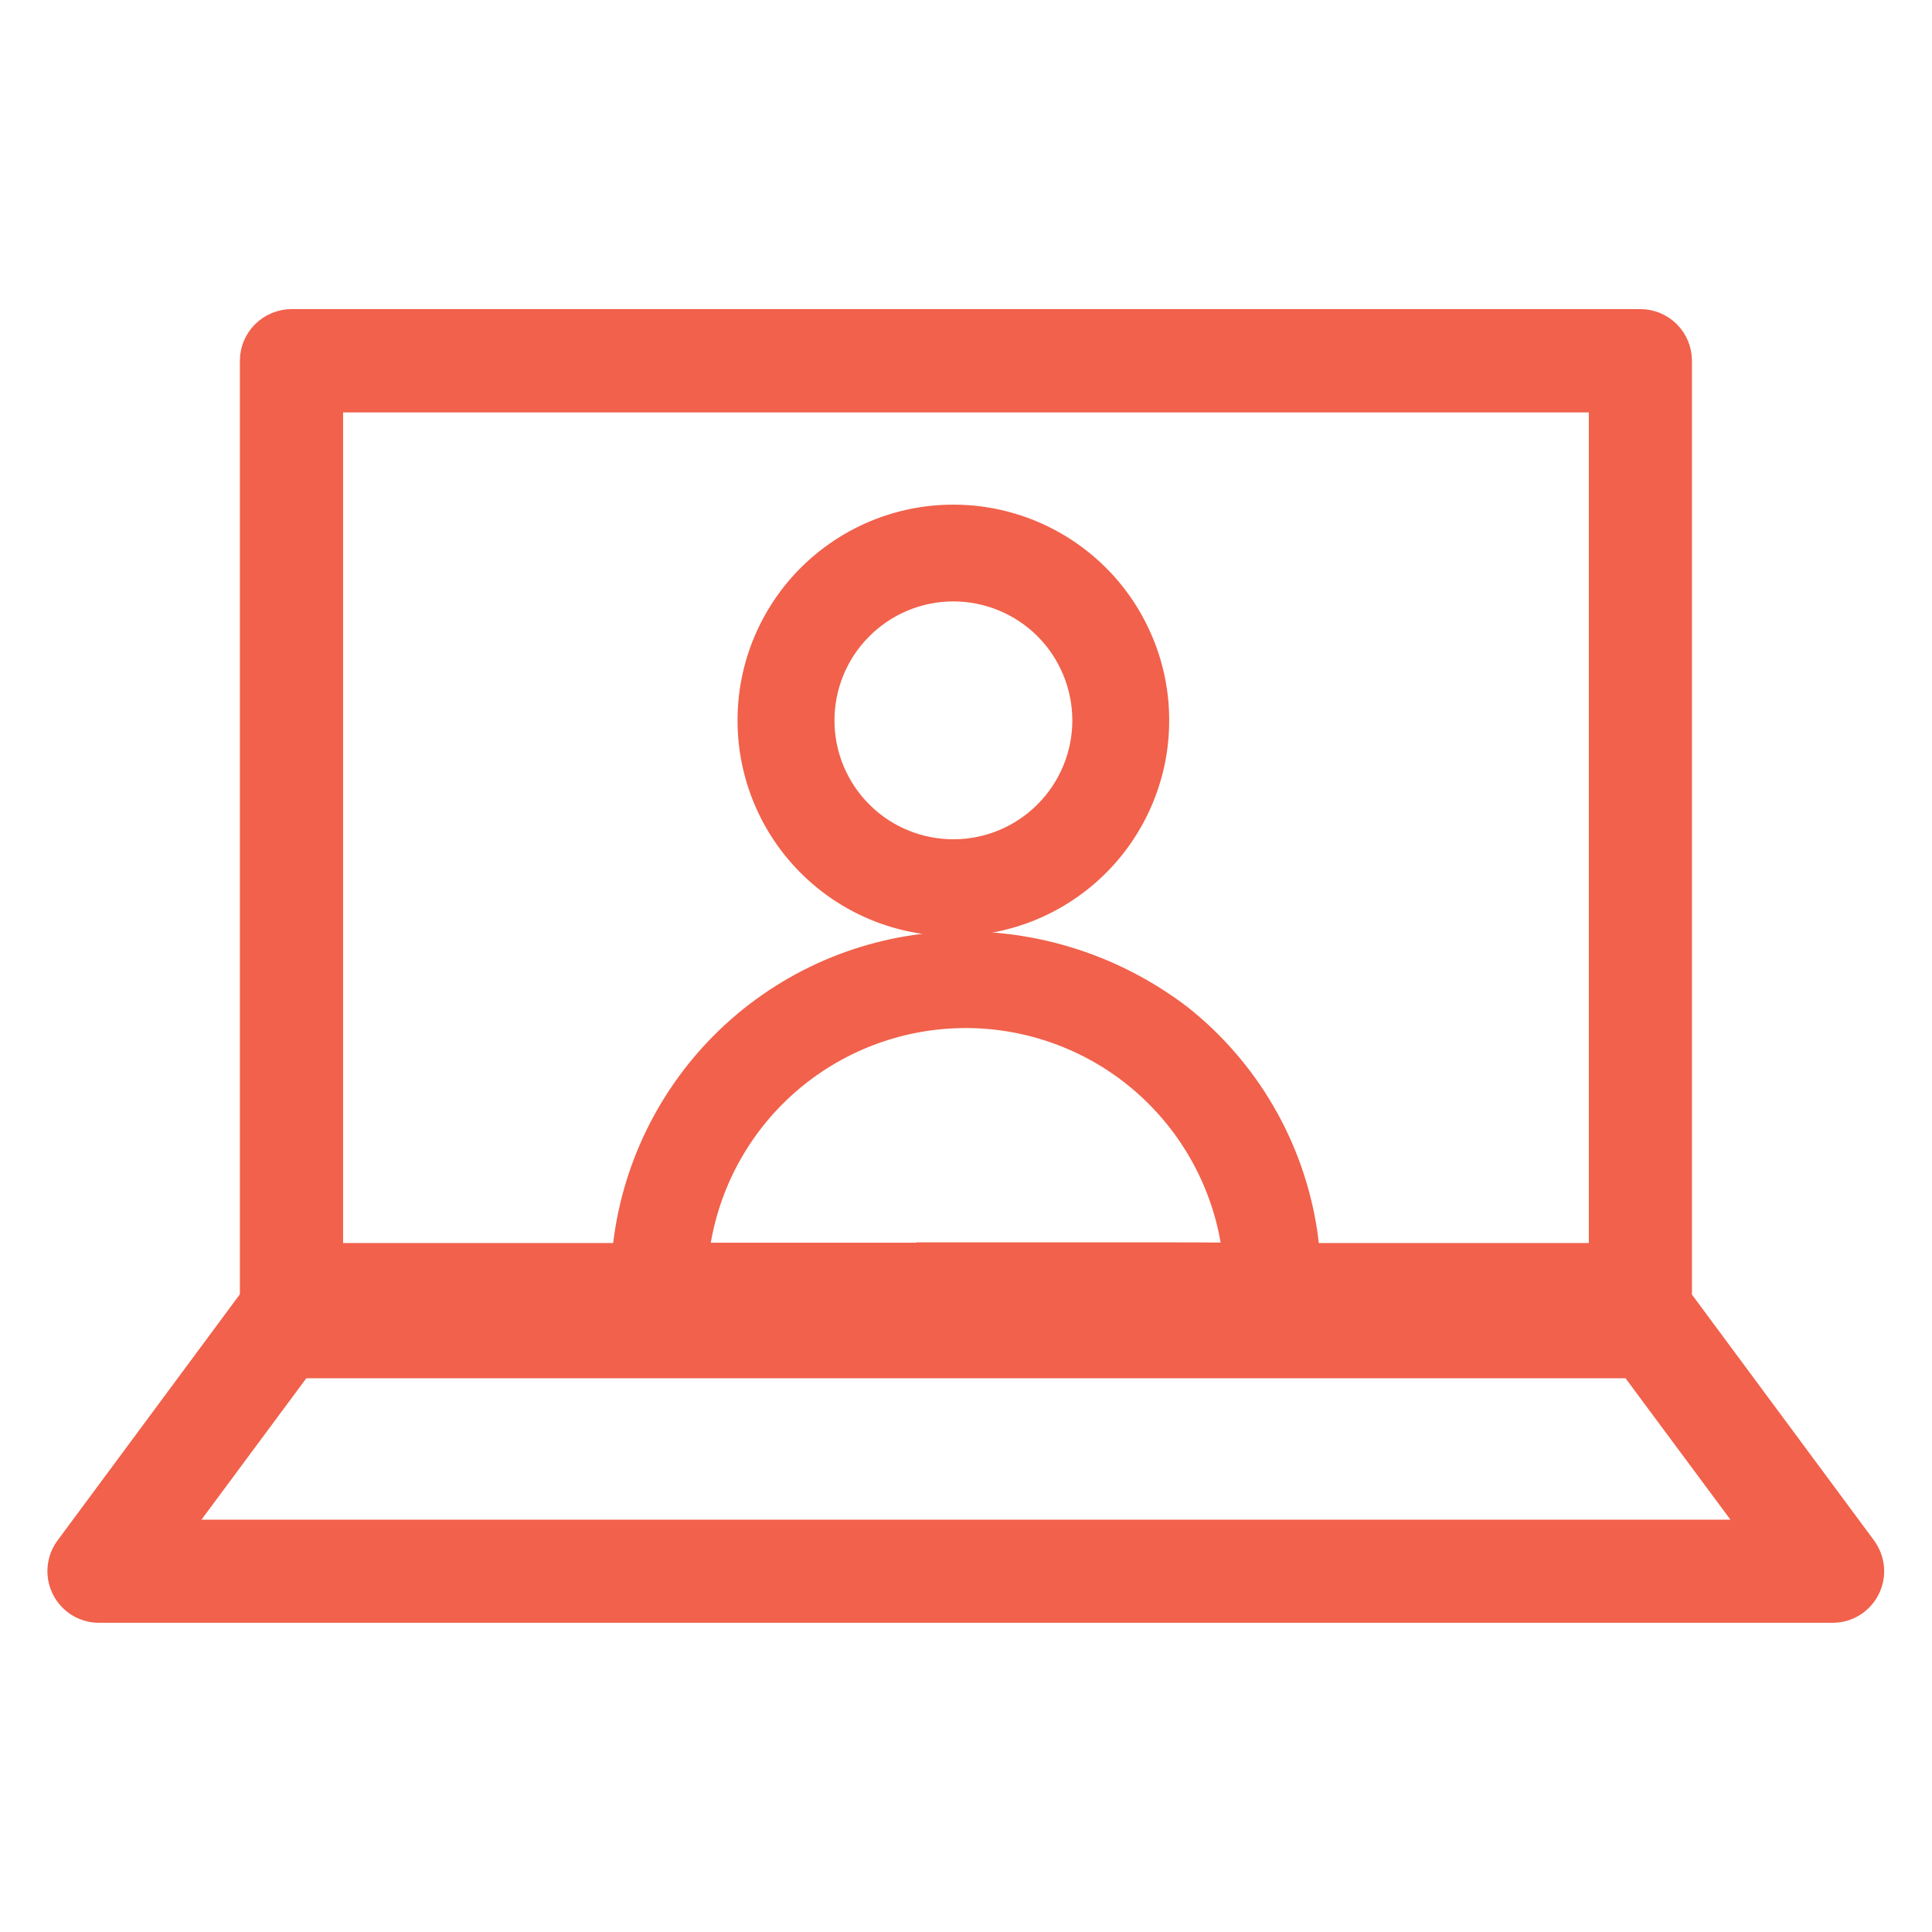 <svg width="24" height="24" viewBox="0 0 24 24" fill="none" xmlns="http://www.w3.org/2000/svg">
<path d="M20.378 16.623H3.621C3.55 16.623 3.48 16.609 3.414 16.582C3.348 16.555 3.289 16.515 3.239 16.465C3.188 16.414 3.149 16.355 3.121 16.289C3.094 16.224 3.08 16.153 3.08 16.082V4.481C3.08 4.41 3.094 4.34 3.121 4.274C3.149 4.209 3.188 4.149 3.239 4.099C3.289 4.049 3.348 4.009 3.414 3.982C3.48 3.954 3.55 3.94 3.621 3.94H20.378C20.521 3.94 20.658 3.997 20.76 4.099C20.861 4.2 20.918 4.338 20.918 4.481V16.082C20.918 16.226 20.861 16.363 20.76 16.465C20.658 16.566 20.521 16.623 20.378 16.623ZM4.162 15.541H19.837V5.023H4.162V15.541Z" fill="#F1614B"/>
<path d="M22.769 20.059H1.229C1.129 20.059 1.031 20.031 0.946 19.979C0.861 19.926 0.792 19.851 0.747 19.761C0.702 19.672 0.682 19.572 0.691 19.472C0.699 19.372 0.735 19.277 0.795 19.196L3.045 16.158C3.095 16.09 3.161 16.035 3.236 15.997C3.312 15.959 3.395 15.939 3.479 15.939H20.515C20.6 15.939 20.683 15.959 20.759 15.997C20.834 16.035 20.899 16.09 20.95 16.158L23.2 19.196C23.259 19.277 23.295 19.372 23.304 19.472C23.312 19.572 23.293 19.672 23.248 19.761C23.203 19.851 23.134 19.926 23.049 19.979C22.964 20.031 22.866 20.059 22.765 20.059H22.769ZM2.304 18.978H21.695L20.243 17.021H3.755L2.304 18.978Z" fill="#F1614B"/>
<path d="M15.565 16.543H15.548C15.098 16.536 14.639 16.535 14.198 16.535H12.492V16.541H8.512C8.394 16.562 8.272 16.552 8.158 16.514C8.045 16.475 7.942 16.408 7.861 16.319C7.78 16.231 7.722 16.123 7.694 16.006C7.665 15.889 7.666 15.767 7.697 15.651C7.773 14.624 8.215 13.659 8.942 12.93C9.67 12.201 10.634 11.758 11.661 11.681C12.75 11.604 13.83 11.929 14.696 12.593C15.537 13.261 16.096 14.221 16.261 15.283C16.275 15.373 16.284 15.459 16.291 15.541C16.297 15.598 16.302 15.652 16.309 15.702C16.33 15.809 16.327 15.919 16.299 16.024C16.272 16.129 16.221 16.227 16.151 16.309C16.077 16.389 15.987 16.451 15.887 16.491C15.786 16.532 15.678 16.549 15.57 16.544L15.565 16.543ZM8.713 15.538H11.483V15.533H14.193C14.549 15.533 14.915 15.533 15.279 15.536C15.275 15.504 15.271 15.473 15.266 15.443C15.136 14.661 14.73 13.951 14.122 13.442C13.513 12.933 12.742 12.66 11.949 12.671C11.156 12.683 10.393 12.978 9.799 13.504C9.205 14.03 8.82 14.752 8.713 15.538Z" fill="#F1614B"/>
<path d="M11.847 11.529C11.163 11.53 10.506 11.26 10.021 10.777C9.536 10.294 9.263 9.639 9.262 8.954C9.26 8.27 9.531 7.613 10.014 7.128C10.497 6.644 11.152 6.37 11.836 6.369H11.84C12.179 6.368 12.515 6.435 12.828 6.564C13.141 6.693 13.426 6.883 13.666 7.122C13.906 7.361 14.096 7.645 14.226 7.958C14.357 8.271 14.424 8.606 14.424 8.945C14.425 9.284 14.359 9.619 14.229 9.933C14.1 10.246 13.911 10.53 13.672 10.77C13.432 11.01 13.148 11.201 12.835 11.331C12.523 11.461 12.187 11.528 11.848 11.529H11.847ZM11.847 10.526C12.265 10.525 12.666 10.358 12.961 10.061C13.256 9.765 13.422 9.363 13.421 8.944C13.419 8.526 13.252 8.125 12.956 7.83C12.659 7.535 12.257 7.37 11.839 7.371C11.42 7.372 11.02 7.54 10.725 7.837C10.43 8.133 10.265 8.535 10.266 8.954C10.267 9.372 10.435 9.773 10.732 10.068C11.028 10.363 11.43 10.527 11.848 10.526H11.847Z" fill="#F1614B"/>
<path d="M20.378 16.623H3.621C3.55 16.623 3.48 16.609 3.414 16.582C3.348 16.555 3.289 16.515 3.239 16.465C3.188 16.414 3.149 16.355 3.121 16.289C3.094 16.224 3.08 16.153 3.08 16.082V4.481C3.08 4.41 3.094 4.34 3.121 4.274C3.149 4.209 3.188 4.149 3.239 4.099C3.289 4.049 3.348 4.009 3.414 3.982C3.48 3.954 3.55 3.94 3.621 3.94H20.378C20.521 3.94 20.658 3.997 20.76 4.099C20.861 4.2 20.918 4.338 20.918 4.481V16.082C20.918 16.226 20.861 16.363 20.76 16.465C20.658 16.566 20.521 16.623 20.378 16.623ZM4.162 15.541H19.837V5.023H4.162V15.541Z" stroke="#F1614B" stroke-width="0.2"/>
<path d="M22.769 20.059H1.229C1.129 20.059 1.031 20.031 0.946 19.979C0.861 19.926 0.792 19.851 0.747 19.761C0.702 19.672 0.682 19.572 0.691 19.472C0.699 19.372 0.735 19.277 0.795 19.196L3.045 16.158C3.095 16.09 3.161 16.035 3.236 15.997C3.312 15.959 3.395 15.939 3.479 15.939H20.515C20.6 15.939 20.683 15.959 20.759 15.997C20.834 16.035 20.899 16.09 20.95 16.158L23.2 19.196C23.259 19.277 23.295 19.372 23.304 19.472C23.312 19.572 23.293 19.672 23.248 19.761C23.203 19.851 23.134 19.926 23.049 19.979C22.964 20.031 22.866 20.059 22.765 20.059H22.769ZM2.304 18.978H21.695L20.243 17.021H3.755L2.304 18.978Z" stroke="#F1614B" stroke-width="0.2"/>
<path d="M15.565 16.543H15.548C15.098 16.536 14.639 16.535 14.198 16.535H12.492V16.541H8.512C8.394 16.562 8.272 16.552 8.158 16.514C8.045 16.475 7.942 16.408 7.861 16.319C7.78 16.231 7.722 16.123 7.694 16.006C7.665 15.889 7.666 15.767 7.697 15.651C7.773 14.624 8.215 13.659 8.942 12.93C9.67 12.201 10.634 11.758 11.661 11.681C12.75 11.604 13.83 11.929 14.696 12.593C15.537 13.261 16.096 14.221 16.261 15.283C16.275 15.373 16.284 15.459 16.291 15.541C16.297 15.598 16.302 15.652 16.309 15.702C16.33 15.809 16.327 15.919 16.299 16.024C16.272 16.129 16.221 16.227 16.151 16.309C16.077 16.389 15.987 16.451 15.887 16.491C15.786 16.532 15.678 16.549 15.57 16.544L15.565 16.543ZM8.713 15.538H11.483V15.533H14.193C14.549 15.533 14.915 15.533 15.279 15.536C15.275 15.504 15.271 15.473 15.266 15.443C15.136 14.661 14.73 13.951 14.122 13.442C13.513 12.933 12.742 12.66 11.949 12.671C11.156 12.683 10.393 12.978 9.799 13.504C9.205 14.03 8.82 14.752 8.713 15.538Z" stroke="#F1614B" stroke-width="0.2"/>
<path d="M11.847 11.529C11.163 11.53 10.506 11.26 10.021 10.777C9.536 10.294 9.263 9.639 9.262 8.954C9.26 8.27 9.531 7.613 10.014 7.128C10.497 6.644 11.152 6.37 11.836 6.369H11.84C12.179 6.368 12.515 6.435 12.828 6.564C13.141 6.693 13.426 6.883 13.666 7.122C13.906 7.361 14.096 7.645 14.226 7.958C14.357 8.271 14.424 8.606 14.424 8.945C14.425 9.284 14.359 9.619 14.229 9.933C14.1 10.246 13.911 10.53 13.672 10.77C13.432 11.01 13.148 11.201 12.835 11.331C12.523 11.461 12.187 11.528 11.848 11.529H11.847ZM11.847 10.526C12.265 10.525 12.666 10.358 12.961 10.061C13.256 9.765 13.422 9.363 13.421 8.944C13.419 8.526 13.252 8.125 12.956 7.83C12.659 7.535 12.257 7.37 11.839 7.371C11.42 7.372 11.02 7.54 10.725 7.837C10.43 8.133 10.265 8.535 10.266 8.954C10.267 9.372 10.435 9.773 10.732 10.068C11.028 10.363 11.43 10.527 11.848 10.526H11.847Z" stroke="#F1614B" stroke-width="0.2"/>
</svg>
